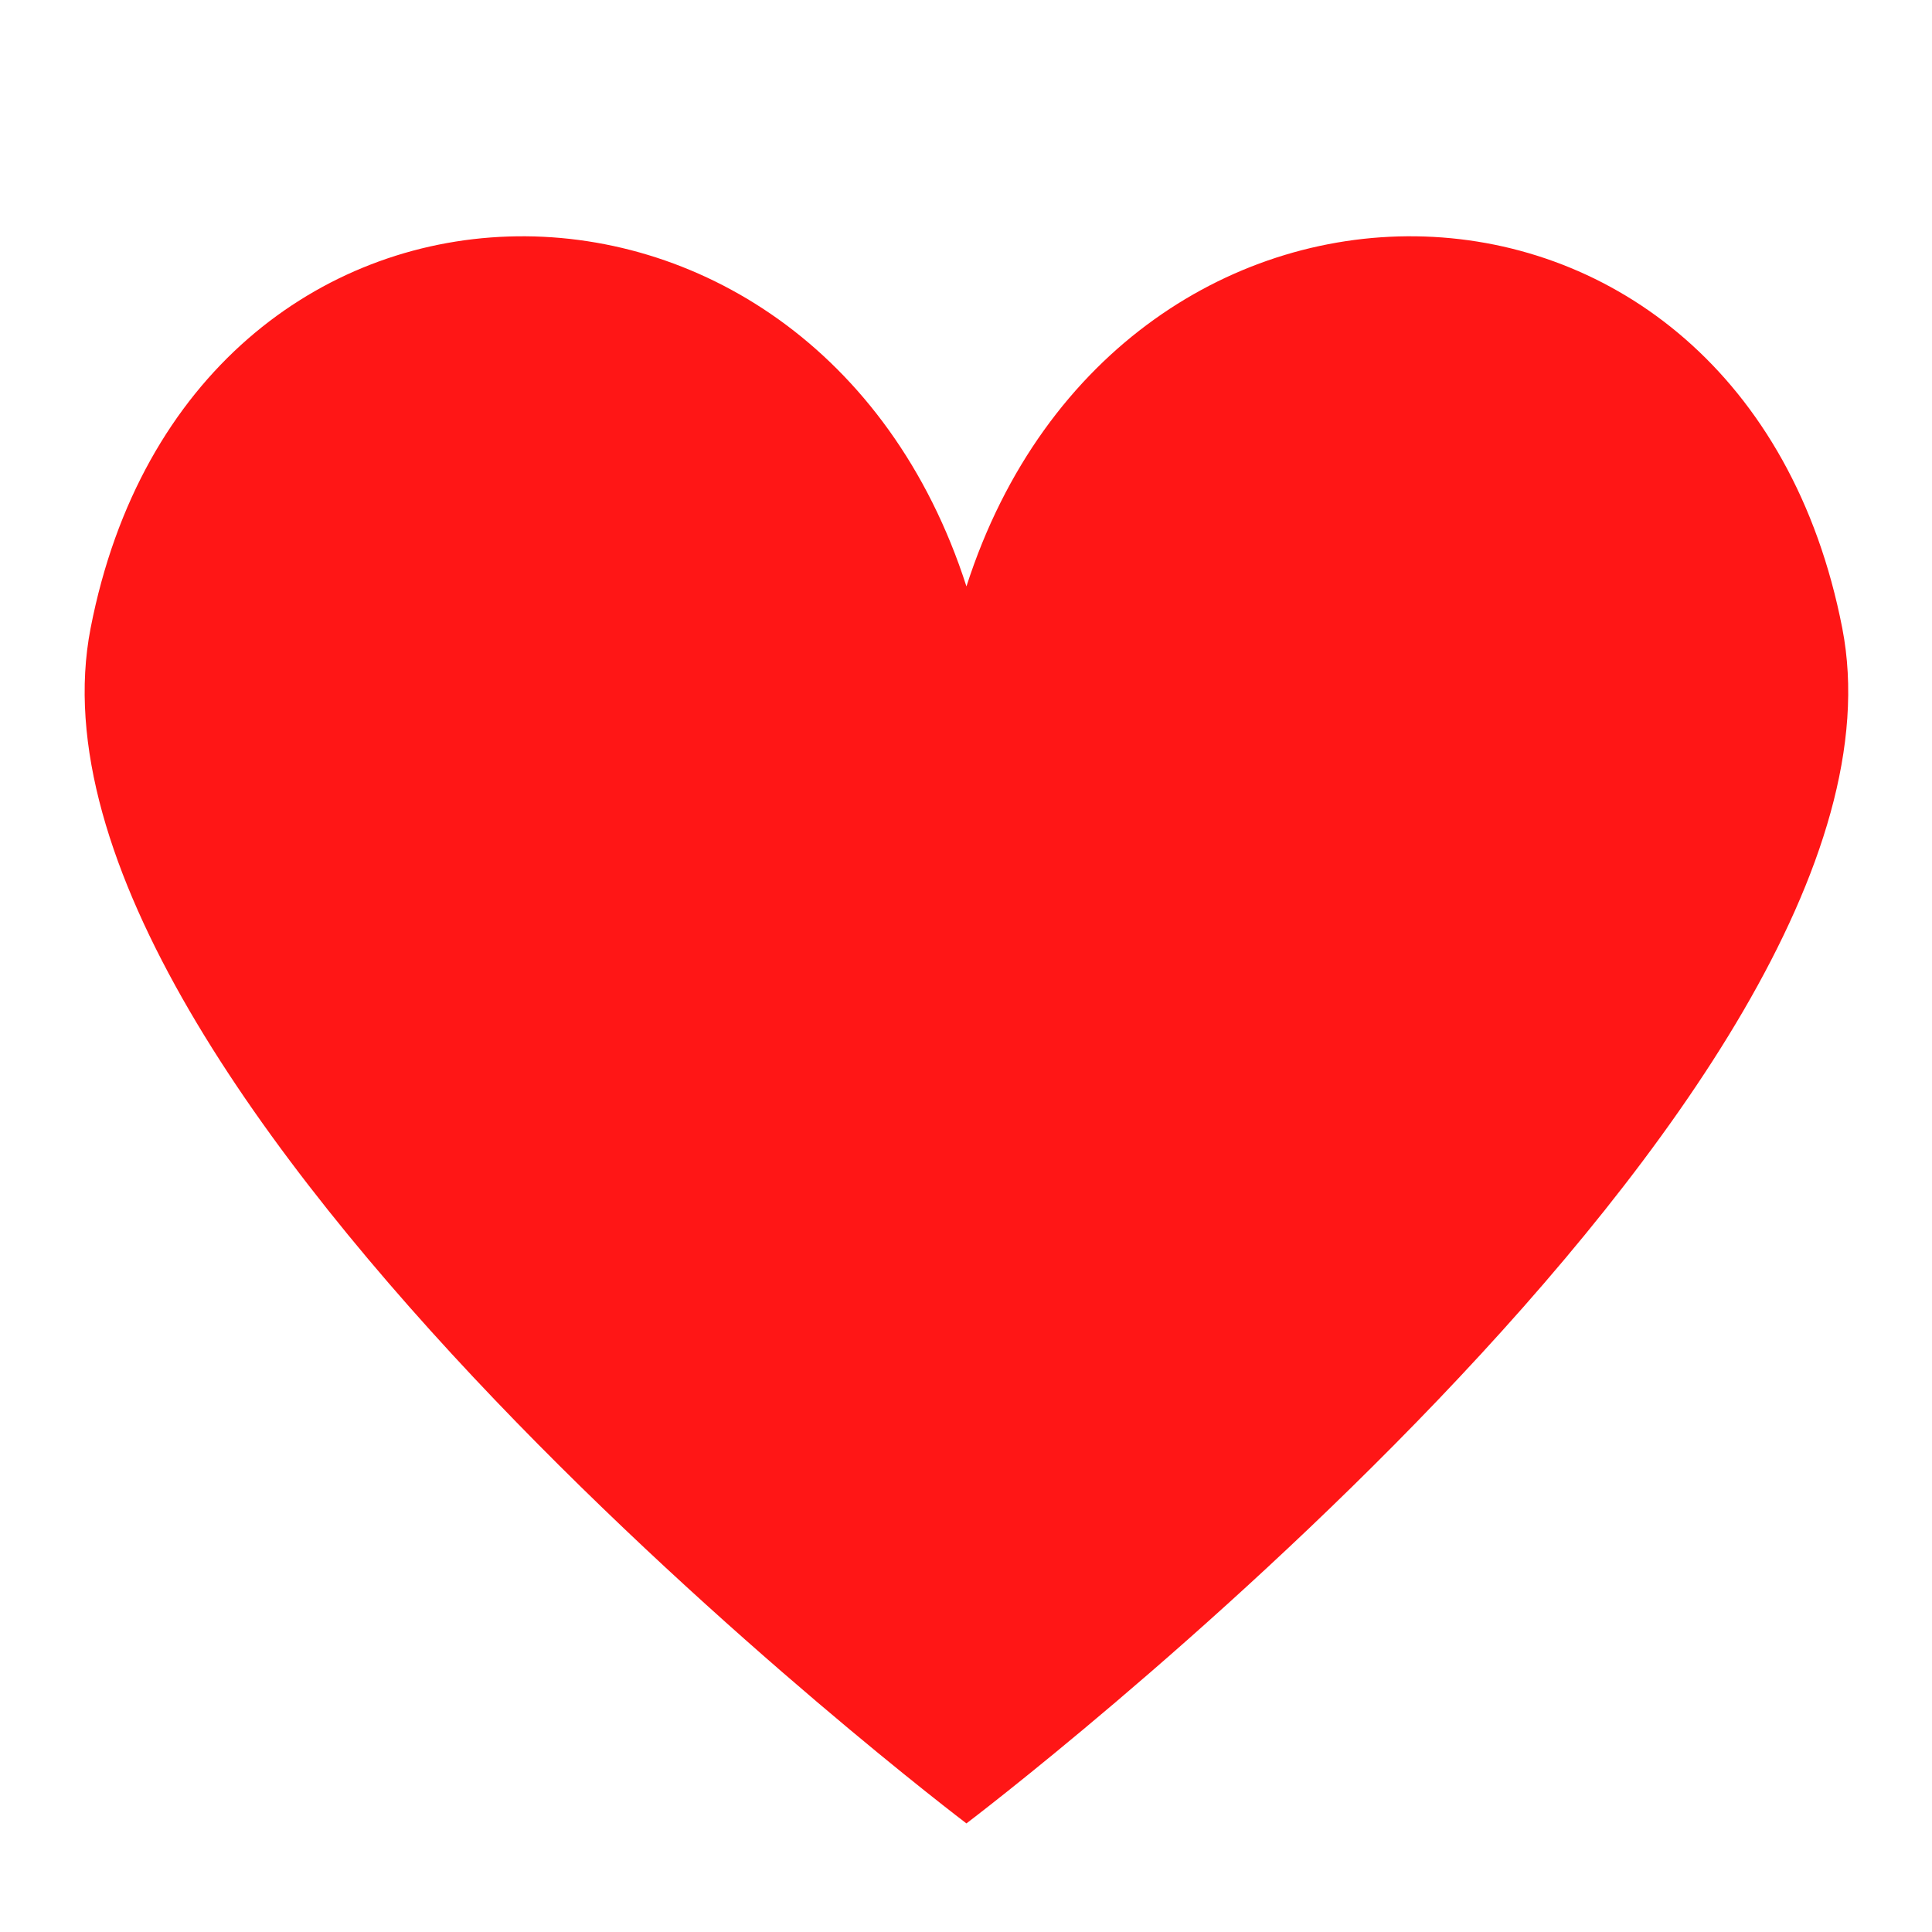 <svg xmlns="http://www.w3.org/2000/svg" xmlns:xlink="http://www.w3.org/1999/xlink" width="1080" zoomAndPan="magnify" viewBox="0 0 810 810" height="1080" preserveAspectRatio="xMidYMid meet" version="1.0"><path fill="#ff1616" d="M 772.387 263.395 C 730.723 49.133 469.578 45.551 405.184 245.852 C 340.793 45.555 79.641 49.133 37.98 263.395 C 0.18 457.785 405.184 764.473 405.184 764.473 C 405.184 764.473 810.184 457.785 772.387 263.395 Z M 772.387 263.395 " fill-opacity="1" fill-rule="nonzero"/></svg>